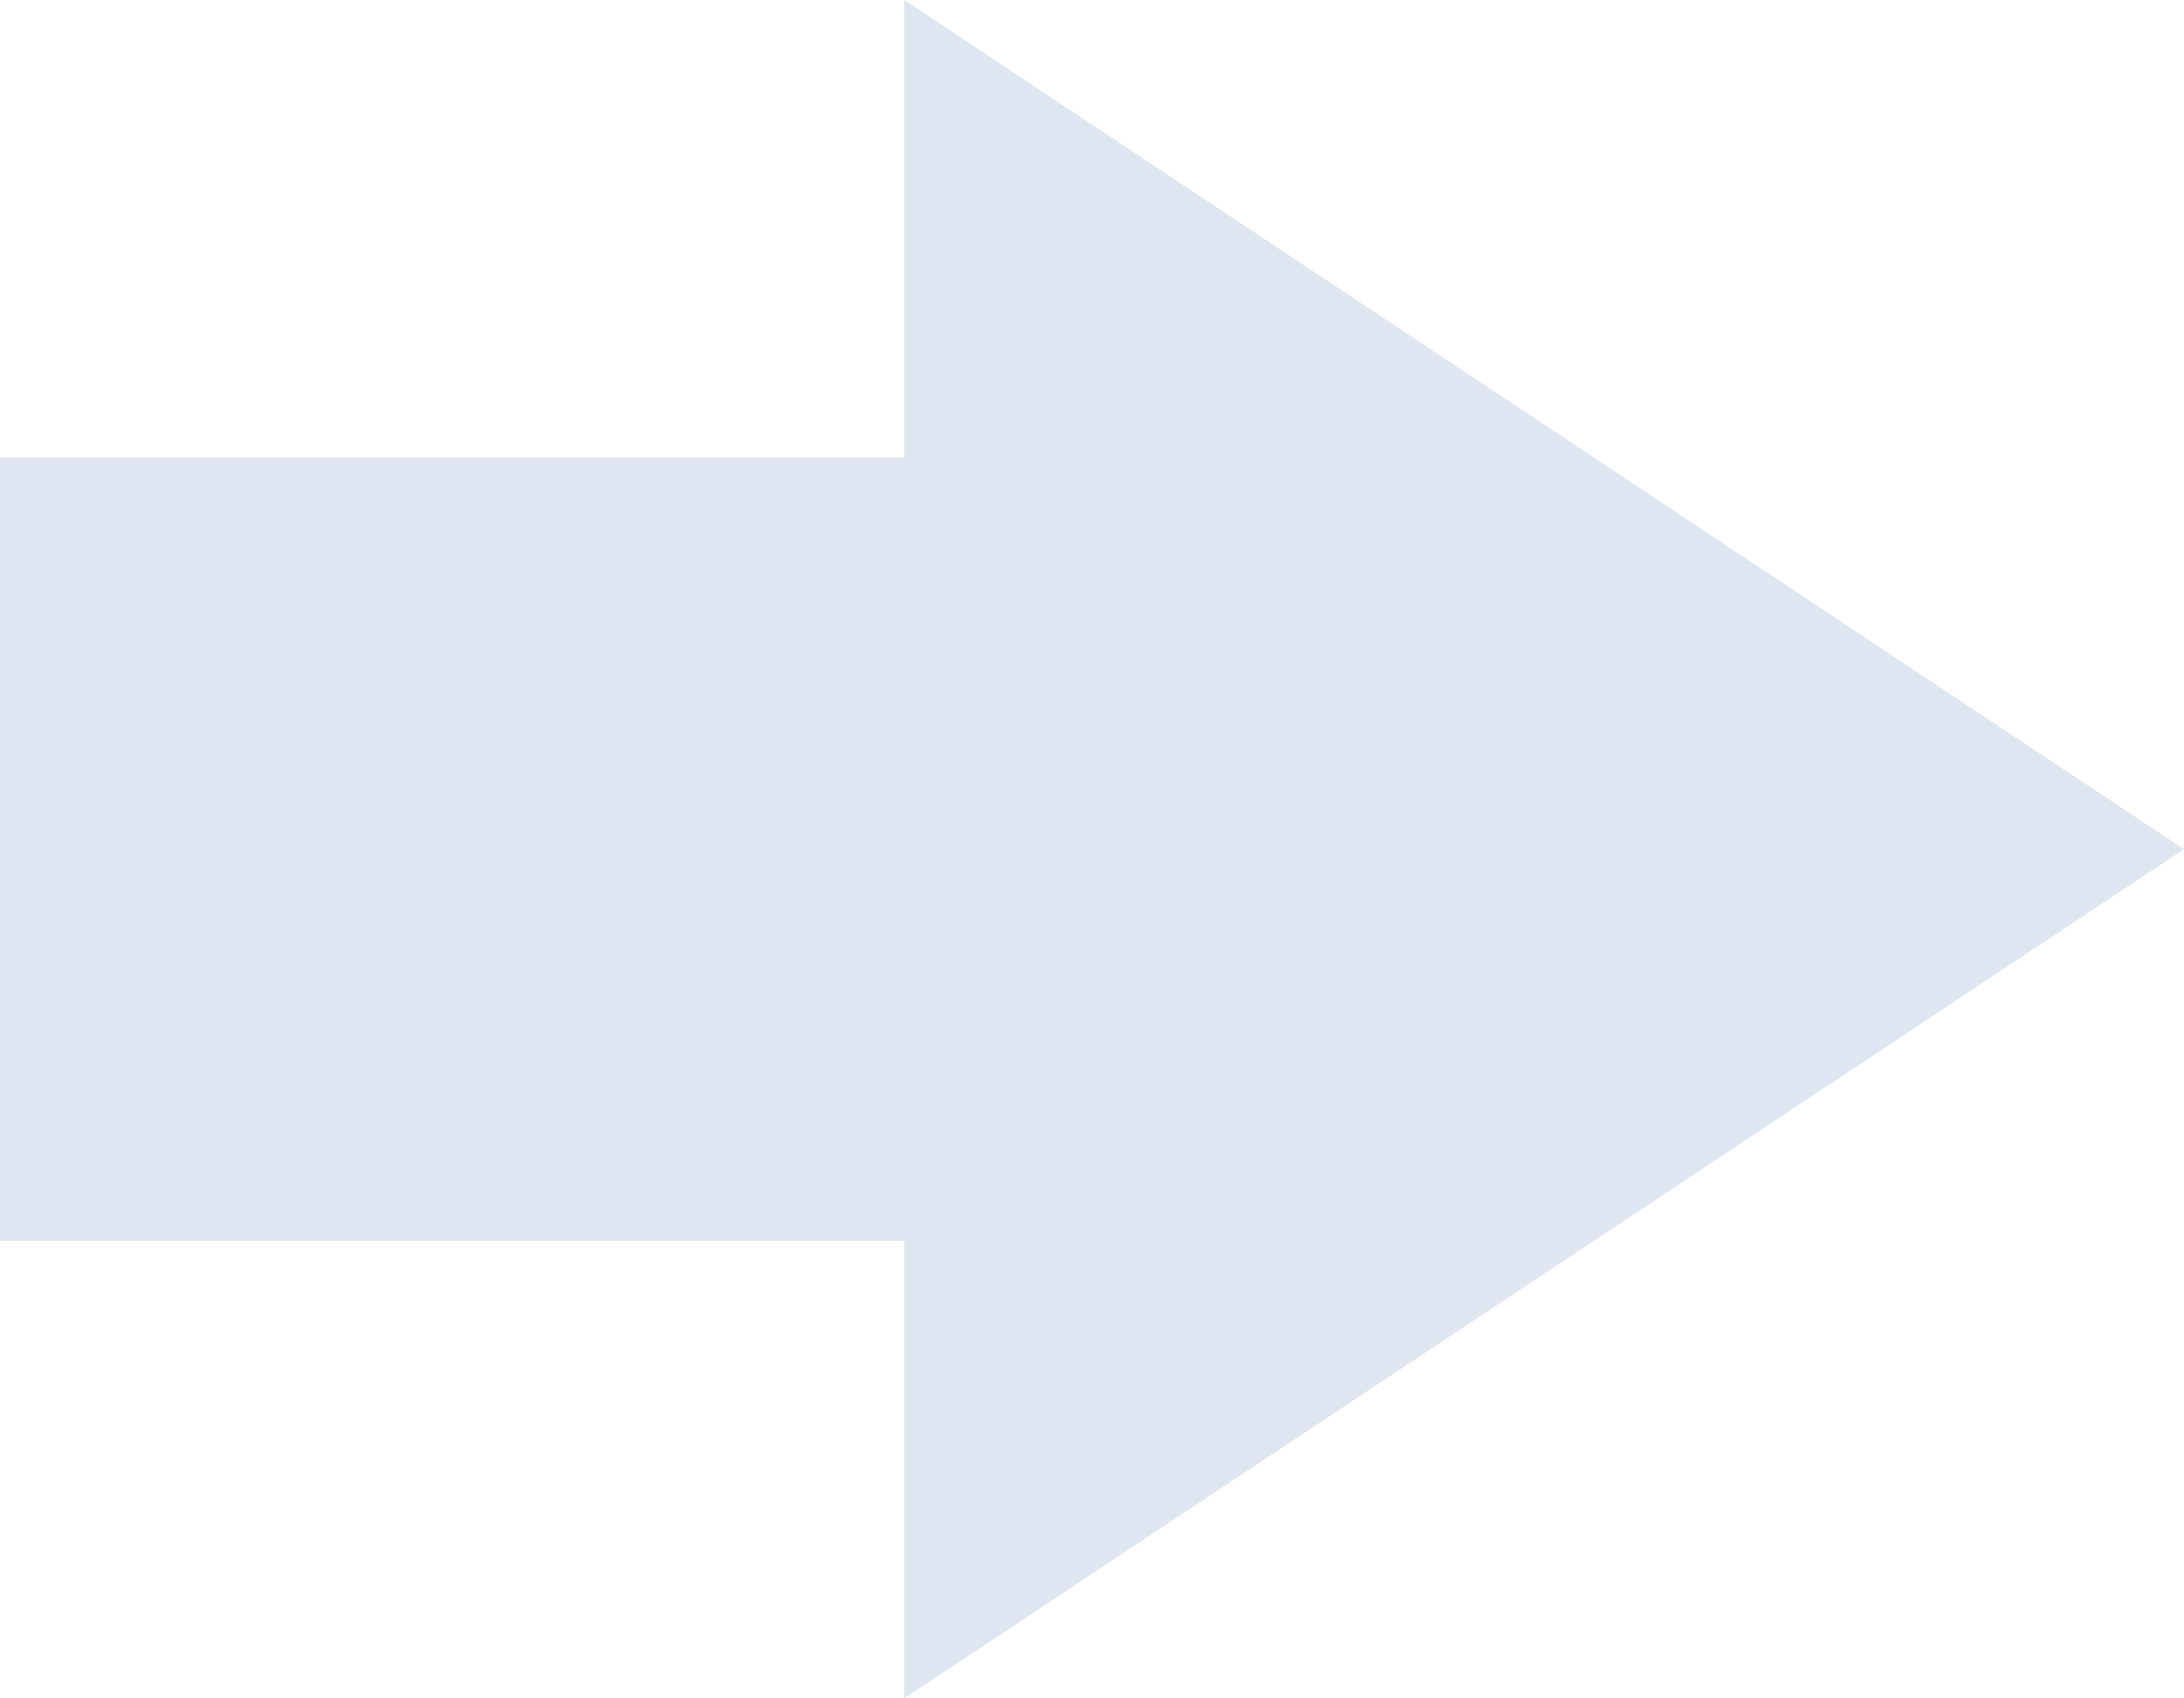 <?xml version="1.0" encoding="UTF-8"?> <svg xmlns="http://www.w3.org/2000/svg" width="54" height="42" viewBox="0 0 54 42" fill="none"><path d="M54 21L22.359 -1.38307e-06L22.359 11.314L-4.30924e-06 11.314L-5.15603e-06 30.686L22.359 30.686L22.359 42L54 21Z" fill="#DFE6EF"></path></svg> 